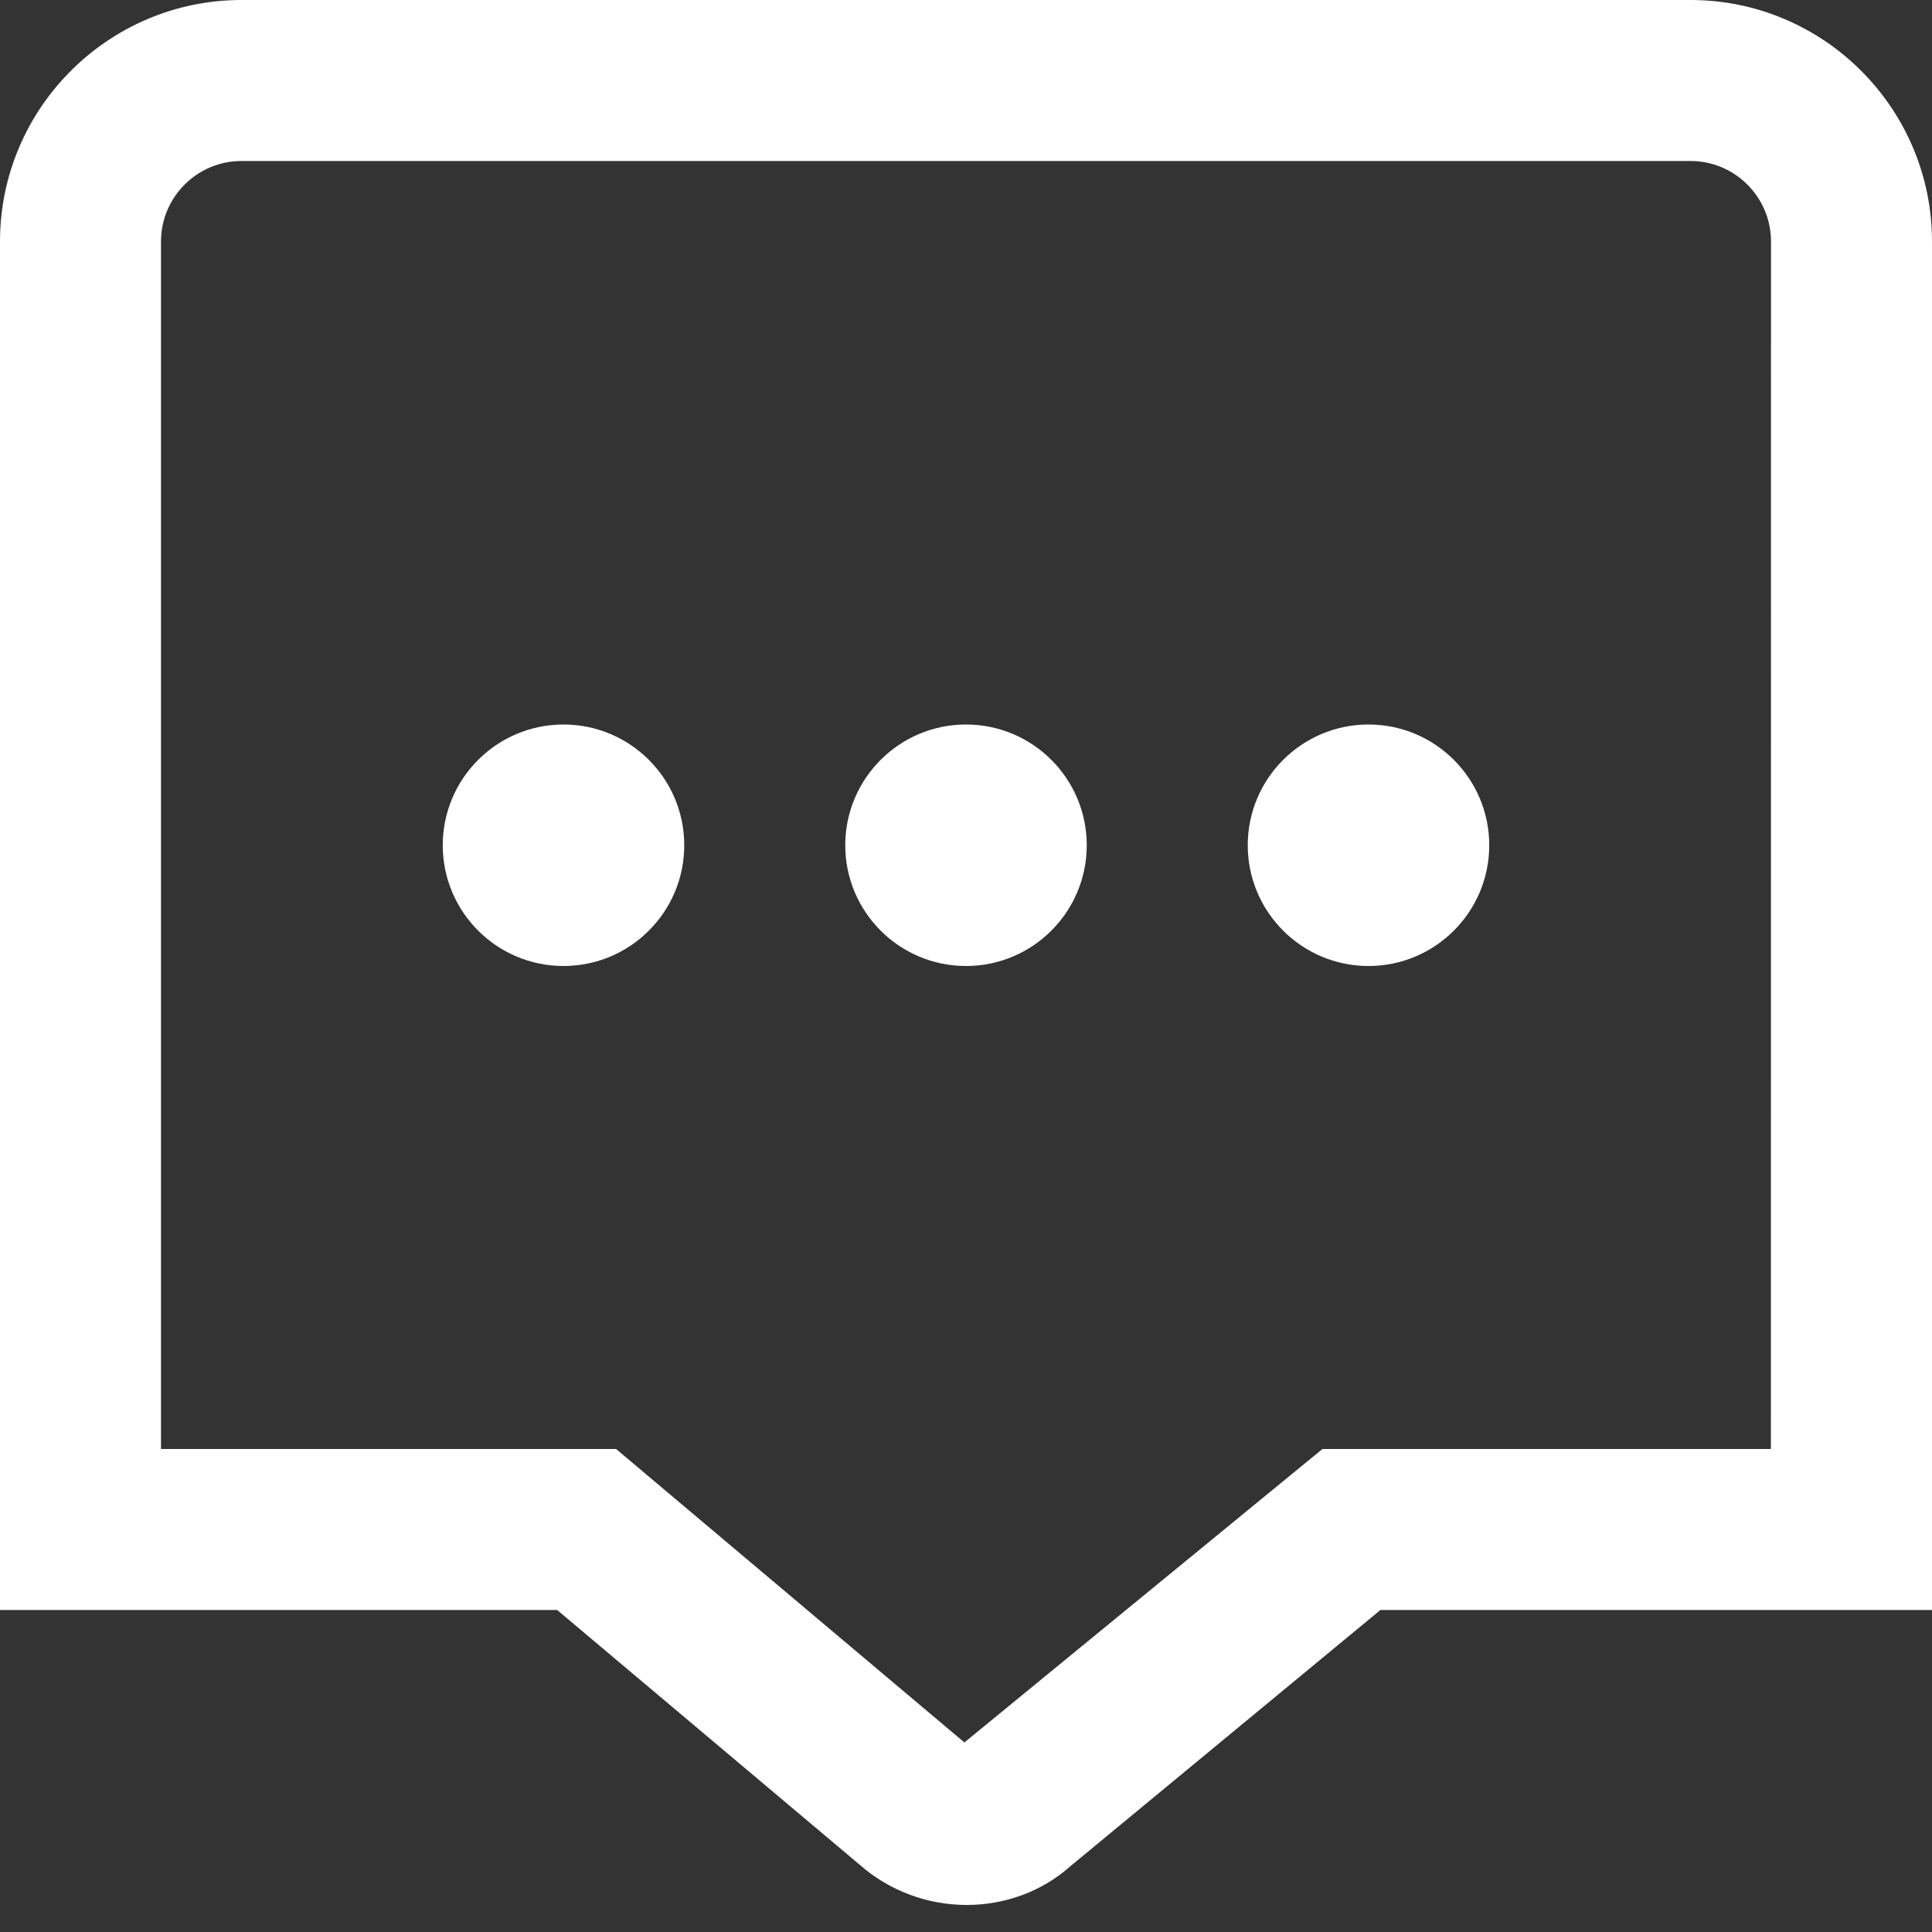 <svg width="18" height="18" viewBox="0 0 18 18" fill="none" xmlns="http://www.w3.org/2000/svg">
<rect x="0" y="0" width="18" height="18" fill="#333333" stroke="none"/>
<g clip-path="url(#clip0_190_1411)">
<path d="M10.125 7.875C10.125 8.496 9.621 9 9 9C8.379 9 7.875 8.496 7.875 7.875C7.875 7.254 8.379 6.75 9 6.75C9.621 6.75 10.125 7.254 10.125 7.875ZM12.75 6.75C12.129 6.75 11.625 7.254 11.625 7.875C11.625 8.496 12.129 9 12.75 9C13.371 9 13.875 8.496 13.875 7.875C13.875 7.254 13.371 6.75 12.75 6.75ZM5.25 6.75C4.629 6.75 4.125 7.254 4.125 7.875C4.125 8.496 4.629 9 5.25 9C5.871 9 6.375 8.496 6.375 7.875C6.375 7.254 5.871 6.75 5.25 6.75ZM18 2.25V15H12.861L9.975 17.385C9.704 17.627 9.357 17.748 9.006 17.748C8.649 17.748 8.29 17.622 8.003 17.368L5.191 15H0V2.25C0 1.01 1.01 0 2.25 0H15.75C16.991 0 18 1.01 18 2.25ZM16.5 2.25C16.5 1.837 16.164 1.5 15.75 1.5H2.25C1.836 1.5 1.5 1.837 1.5 2.25V13.5H5.74L8.985 16.234L12.321 13.5H16.499L16.5 2.25Z" fill="white"/>
</g>
<defs>
<clipPath id="clip0_190_1411">
<rect width="18" height="18" fill="white"/>
</clipPath>
</defs>
</svg>
